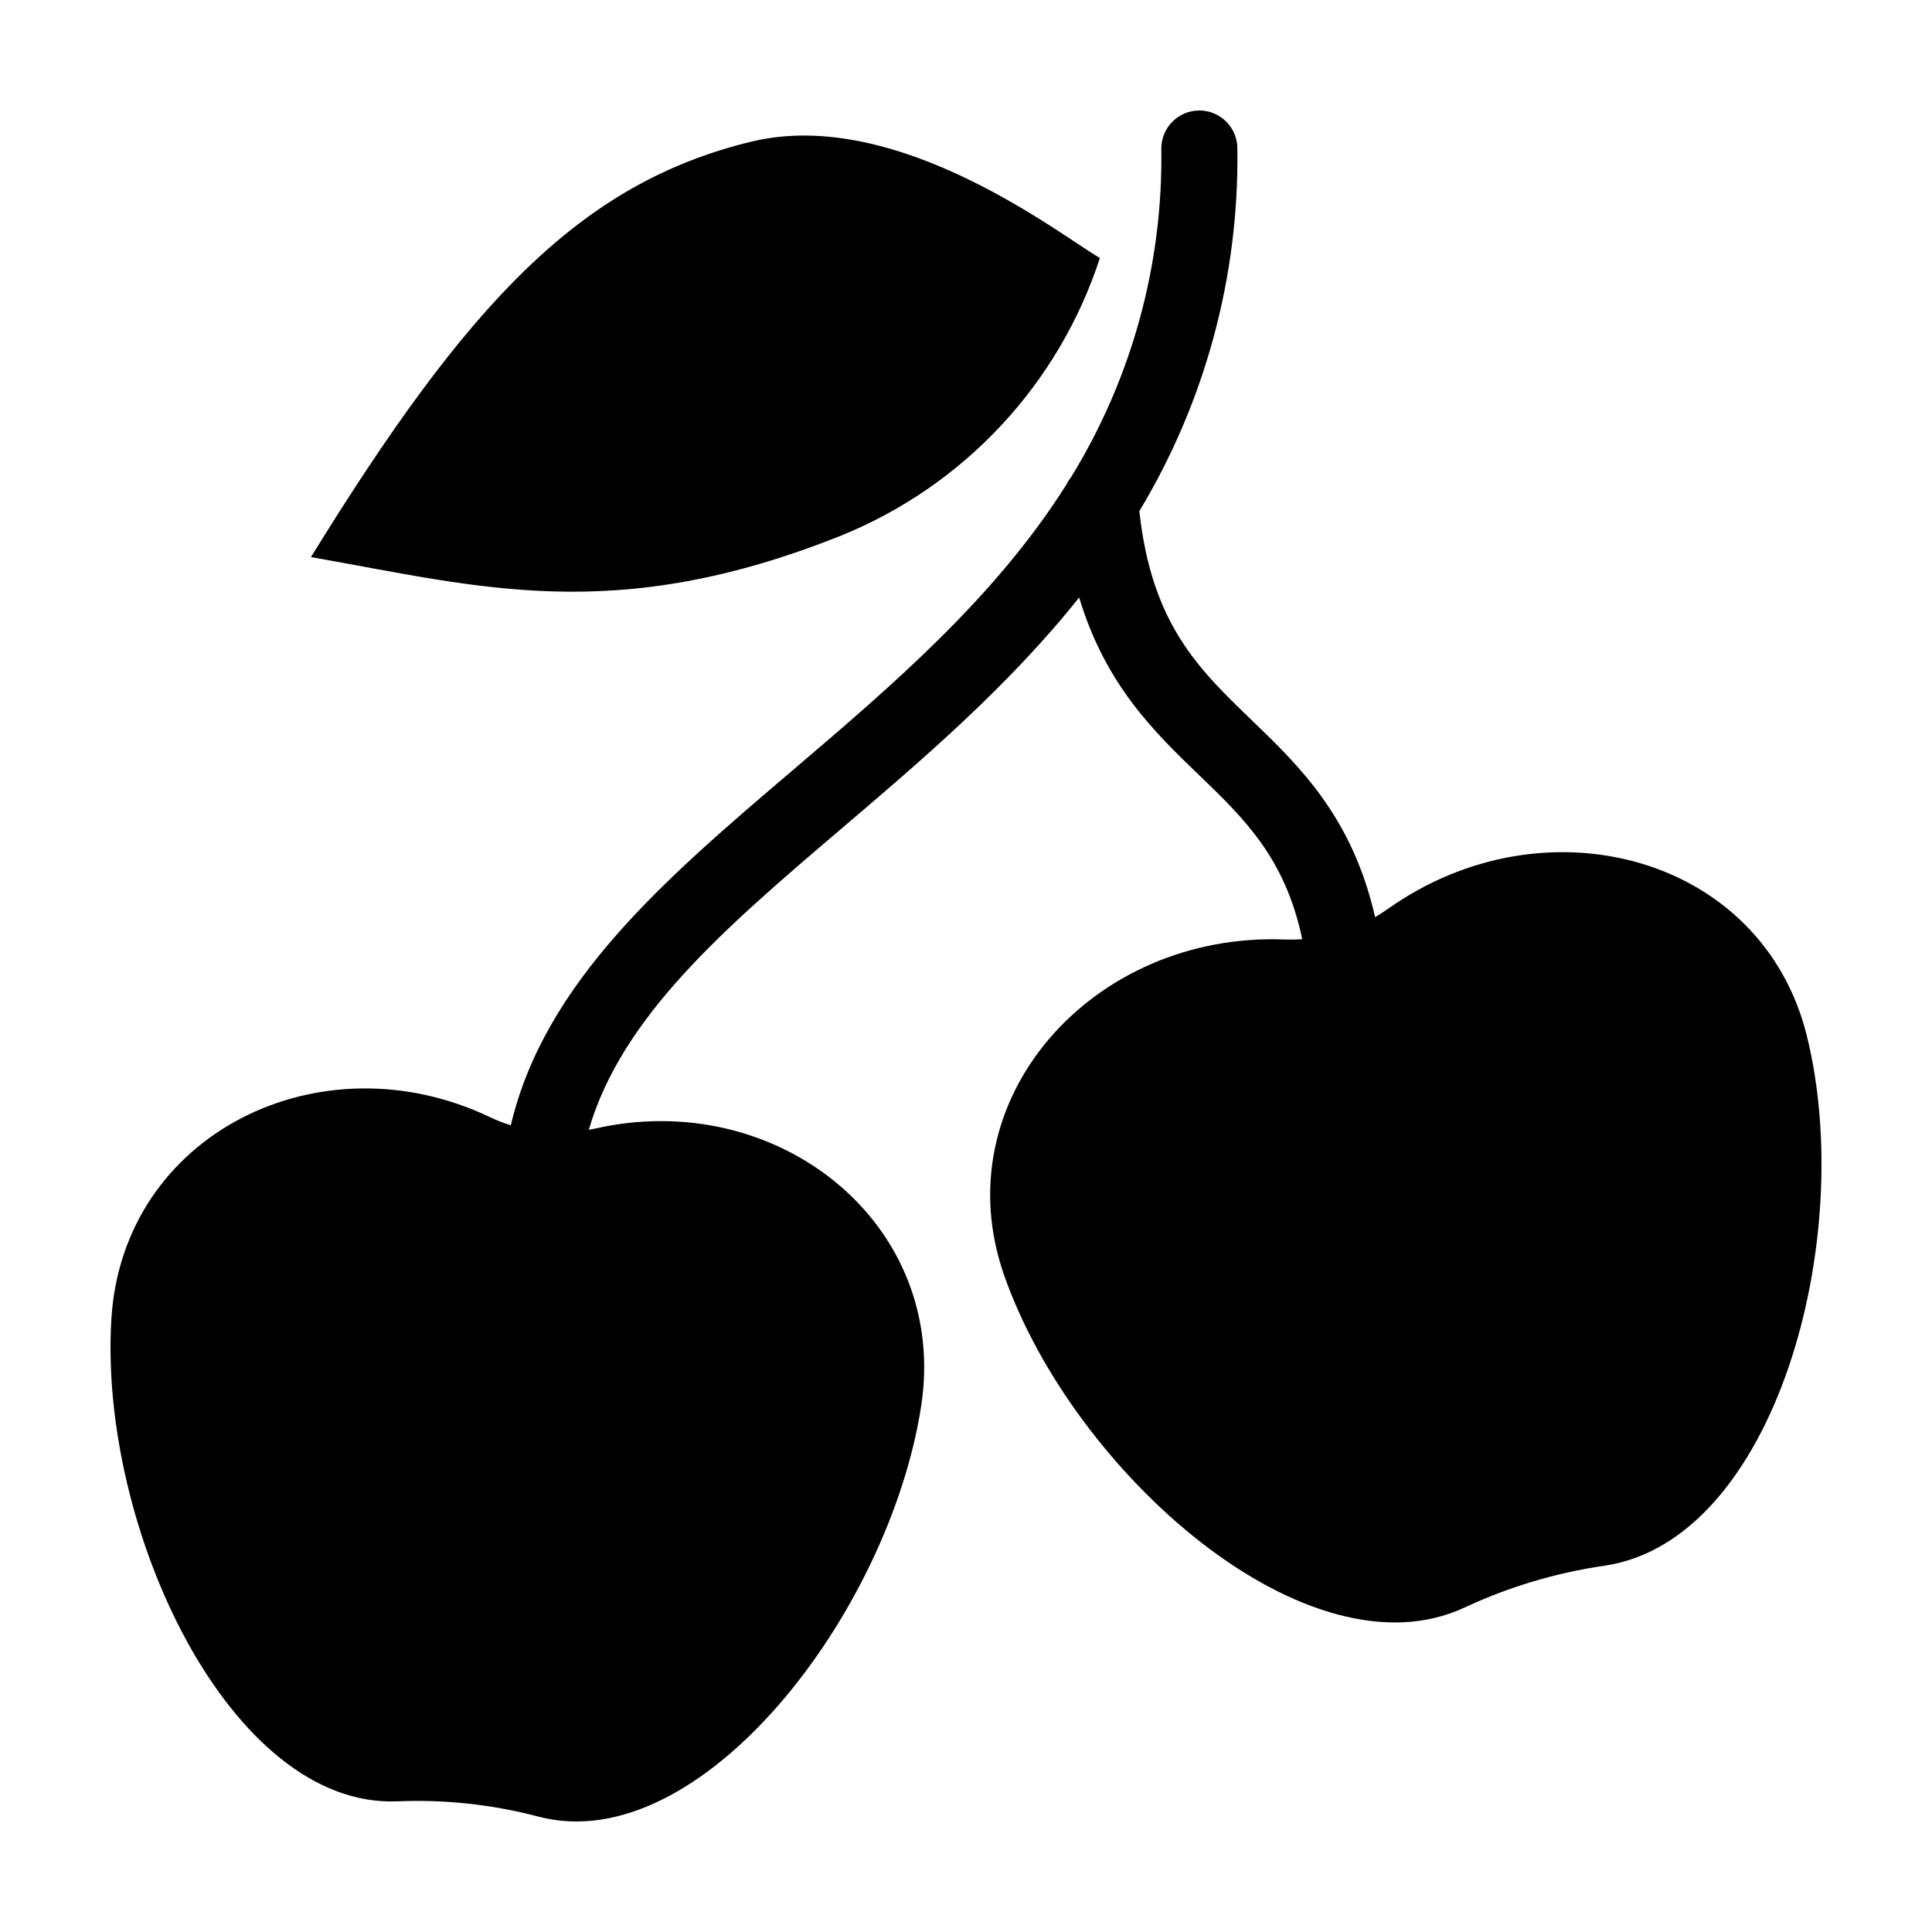<?xml version="1.0" encoding="UTF-8"?>
<!-- The Best Svg Icon site in the world: iconSvg.co, Visit us! https://iconsvg.co -->
<svg fill="#000000" width="800px" height="800px" version="1.1" viewBox="144 144 512 512" xmlns="http://www.w3.org/2000/svg">
 <g>
  <path d="m226.42 291.63c44.84 7.879 80.406 18.32 140.46-5.684 32.602-13.211 57.711-40.137 68.609-73.586-9.312-5.16-53.246-40.25-92.285-30.844-45.504 10.969-75.301 42.789-116.79 110.11z"/>
  <path d="m511.77 384.89c-1.09 0.773-2.215 1.484-3.356 2.148-6.035-26.484-20.004-39.969-32.703-52.191-14.215-13.68-26.531-25.613-29.77-55.398l-0.004 0.004c17.461-28.98 26.457-62.27 25.977-96.098 0-5.562-4.512-10.074-10.074-10.074-5.566 0-10.078 4.512-10.078 10.074 0.469 30.77-7.856 61.031-23.996 87.23-0.48 0.602-0.895 1.254-1.227 1.949-18.93 29.945-46.051 53.082-72.691 75.781-33.543 28.582-65.535 55.926-74.477 93.906-1.84-0.574-3.641-1.277-5.387-2.102-45.051-21.59-97.43 4.324-100.46 53.344-3.434 55.43 31.441 129.76 75.809 127.91 12.582-0.531 25.168 0.832 37.344 4.047 42.941 11.309 92.918-53.832 101.43-108.71 7.512-48.418-38.152-84.773-86.68-73.562-0.461 0.105-0.926 0.168-1.387 0.258 8.789-30.141 36.16-53.57 66.879-79.746 21.504-18.324 44.262-37.715 63.07-61.32 6.938 23.098 19.934 35.668 31.746 47.035 12.074 11.621 22.879 22.062 27.371 43.531l0.004-0.004c-1.516 0.105-3.035 0.129-4.555 0.078-51.195-2.066-90.742 42.605-74.426 89.043 18.445 52.508 80.637 107.28 122 87.984v0.004c11.73-5.481 24.199-9.207 37.012-11.07 45.168-6.586 67.078-86.504 53.668-140.52-11.832-47.66-69.391-63.105-111.04-33.527z"/>
 </g>
</svg>
